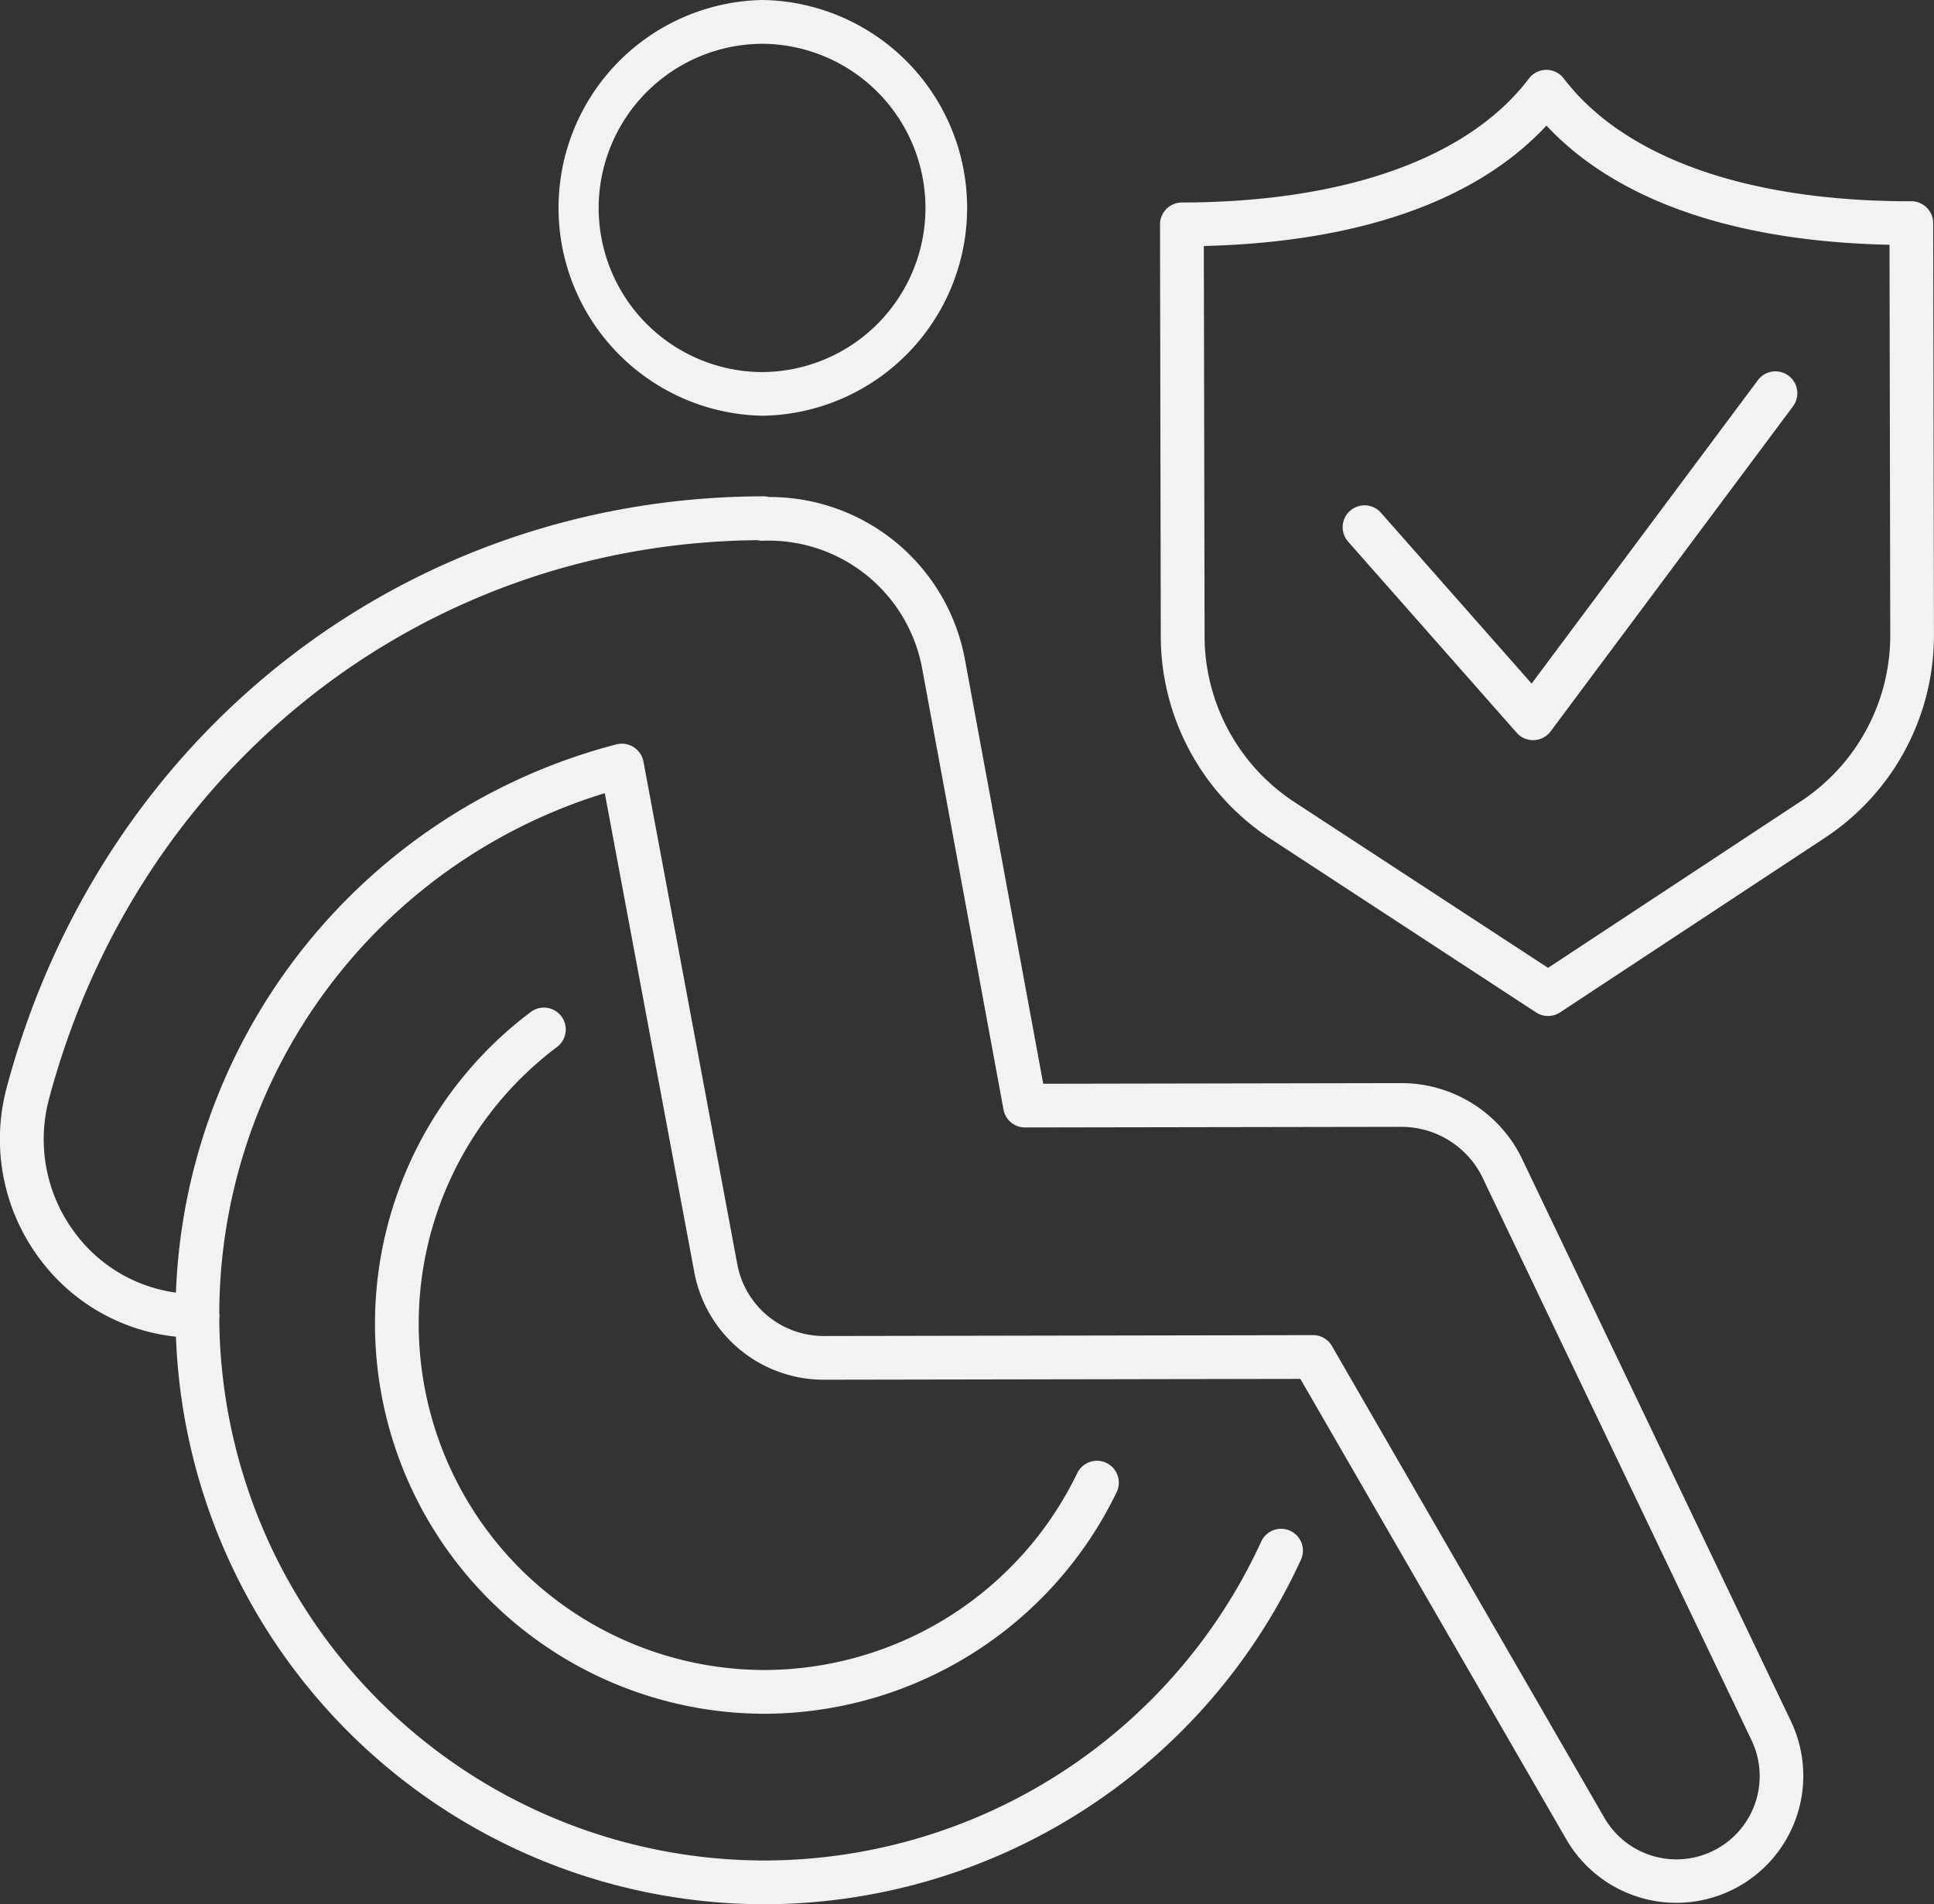 <svg xmlns="http://www.w3.org/2000/svg" xmlns:xlink="http://www.w3.org/1999/xlink" width="112.122" height="110.387" viewBox="0 0 112.122 110.387">
    <rect x="0" y="0" width="112.122" height="110.387" fill="#333333" stroke="none"/>
    <defs>
        <clipPath id="clip-path">
            <rect id="Rectangle_48" data-name="Rectangle 48" width="112.122" height="110.387" fill="#f2f2f2"/>
        </clipPath>
    </defs>
    <g id="Group_68" data-name="Group 68" clip-path="url(#clip-path)">
        <path id="Path_85" data-name="Path 85" d="M64.911,57.4a1.268,1.268,0,0,1-.694-.206L48.831,47.135A14.045,14.045,0,0,1,42.46,35.376l-.044-23.862a1.269,1.269,0,0,1,1.265-1.27c9.477-.019,16.624-2.572,20.125-7.19a1.265,1.265,0,0,1,1.008-.5h0a1.269,1.269,0,0,1,1.008.5c3.506,4.592,10.626,7.117,20.058,7.117h.092a1.27,1.27,0,0,1,1.268,1.267l.043,23.86a14.044,14.044,0,0,1-6.329,11.78L65.609,57.192a1.277,1.277,0,0,1-.7.208M44.956,12.765,45,35.373a11.523,11.523,0,0,0,5.224,9.638l14.688,9.6L79.56,44.958A11.517,11.517,0,0,0,84.751,35.3l-.043-22.606c-9-.187-15.816-2.559-19.889-6.907-4.057,4.363-10.867,6.757-19.863,6.979" transform="translate(24.835 1.495)" fill="#f2f2f2"/>
        <path id="Path_86" data-name="Path 86" d="M60.126,34.965a1.266,1.266,0,0,1-.951-.43L49.422,23.478a1.268,1.268,0,1,1,1.9-1.679l8.72,9.887L73.18,14.069a1.27,1.27,0,0,1,2.036,1.517L61.144,34.456a1.281,1.281,0,0,1-.966.509Z" transform="translate(28.752 7.941)" fill="#f2f2f2"/>
        <path id="Path_87" data-name="Path 87" d="M40.579,82.685a34.161,34.161,0,0,1-34.16-34.1,1.269,1.269,0,0,1,1.267-1.27h0a1.27,1.27,0,0,1,1.268,1.267A31.624,31.624,0,0,0,40.579,80.148h.06a31.744,31.744,0,0,0,28.7-18.44,1.267,1.267,0,1,1,2.3,1.058,34.284,34.284,0,0,1-31,19.919Z" transform="translate(3.758 27.702)" fill="#f2f2f2"/>
        <path id="Path_88" data-name="Path 88" d="M36.316,77.775A22.606,22.606,0,0,1,22.741,37.094a1.268,1.268,0,1,1,1.524,2.028A20.068,20.068,0,0,0,36.316,75.238h.035A20.189,20.189,0,0,0,54.422,63.829a1.269,1.269,0,1,1,2.288,1.1A22.739,22.739,0,0,1,36.354,77.775Z" transform="translate(8.028 21.57)" fill="#f2f2f2"/>
        <path id="Path_89" data-name="Path 89" d="M32.343,24.1A12.052,12.052,0,0,1,32.323,0h.022a12.052,12.052,0,0,1,.021,24.1ZM22.827,12.069a9.517,9.517,0,0,0,9.516,9.5h.019a9.516,9.516,0,0,0-.017-19.031h-.019a9.529,9.529,0,0,0-9.5,9.534" transform="translate(11.88 0)" fill="#f2f2f2"/>
        <path id="Path_90" data-name="Path 90" d="M97.173,99.678a7.073,7.073,0,0,1-1.535-.163,7.37,7.37,0,0,1-4.793-3.447L75.387,69.308l-27.625.048h-.016a7.631,7.631,0,0,1-7.484-6.179l-5.2-27.823a31.612,31.612,0,0,0-22.349,30.3,1.269,1.269,0,0,1-1.265,1.27h-.022a11.3,11.3,0,0,1-9.022-4.441,11.568,11.568,0,0,1-2-10.122C5.882,31.935,23.5,18.184,44.255,18.146h0a1.194,1.194,0,0,1,.322.041,11.506,11.506,0,0,1,11.36,9.394L60.481,52.2l20.731-.038h.014a7.772,7.772,0,0,1,6.948,4.251l15.649,32.728a7.361,7.361,0,0,1-6.65,10.539M76.118,66.769a1.264,1.264,0,0,1,1.1.633L93.035,94.79a4.826,4.826,0,0,0,8.5-4.555L85.9,57.537a5.237,5.237,0,0,0-4.676-2.84h-.01l-21.79.036h0A1.267,1.267,0,0,1,58.178,53.7l-4.73-25.644a9.052,9.052,0,0,0-9.218-7.335h-.022a1.4,1.4,0,0,1-.3-.033C24.474,20.875,8,33.832,2.857,53.021a9.047,9.047,0,0,0,1.559,7.917A8.754,8.754,0,0,0,10.2,64.307,34.154,34.154,0,0,1,35.738,32.525a1.275,1.275,0,0,1,1.566,1l5.449,29.183a5.094,5.094,0,0,0,4.994,4.114h.01l28.359-.051Z" transform="translate(0 10.625)" fill="#f2f2f2"/>
    </g>
</svg>
